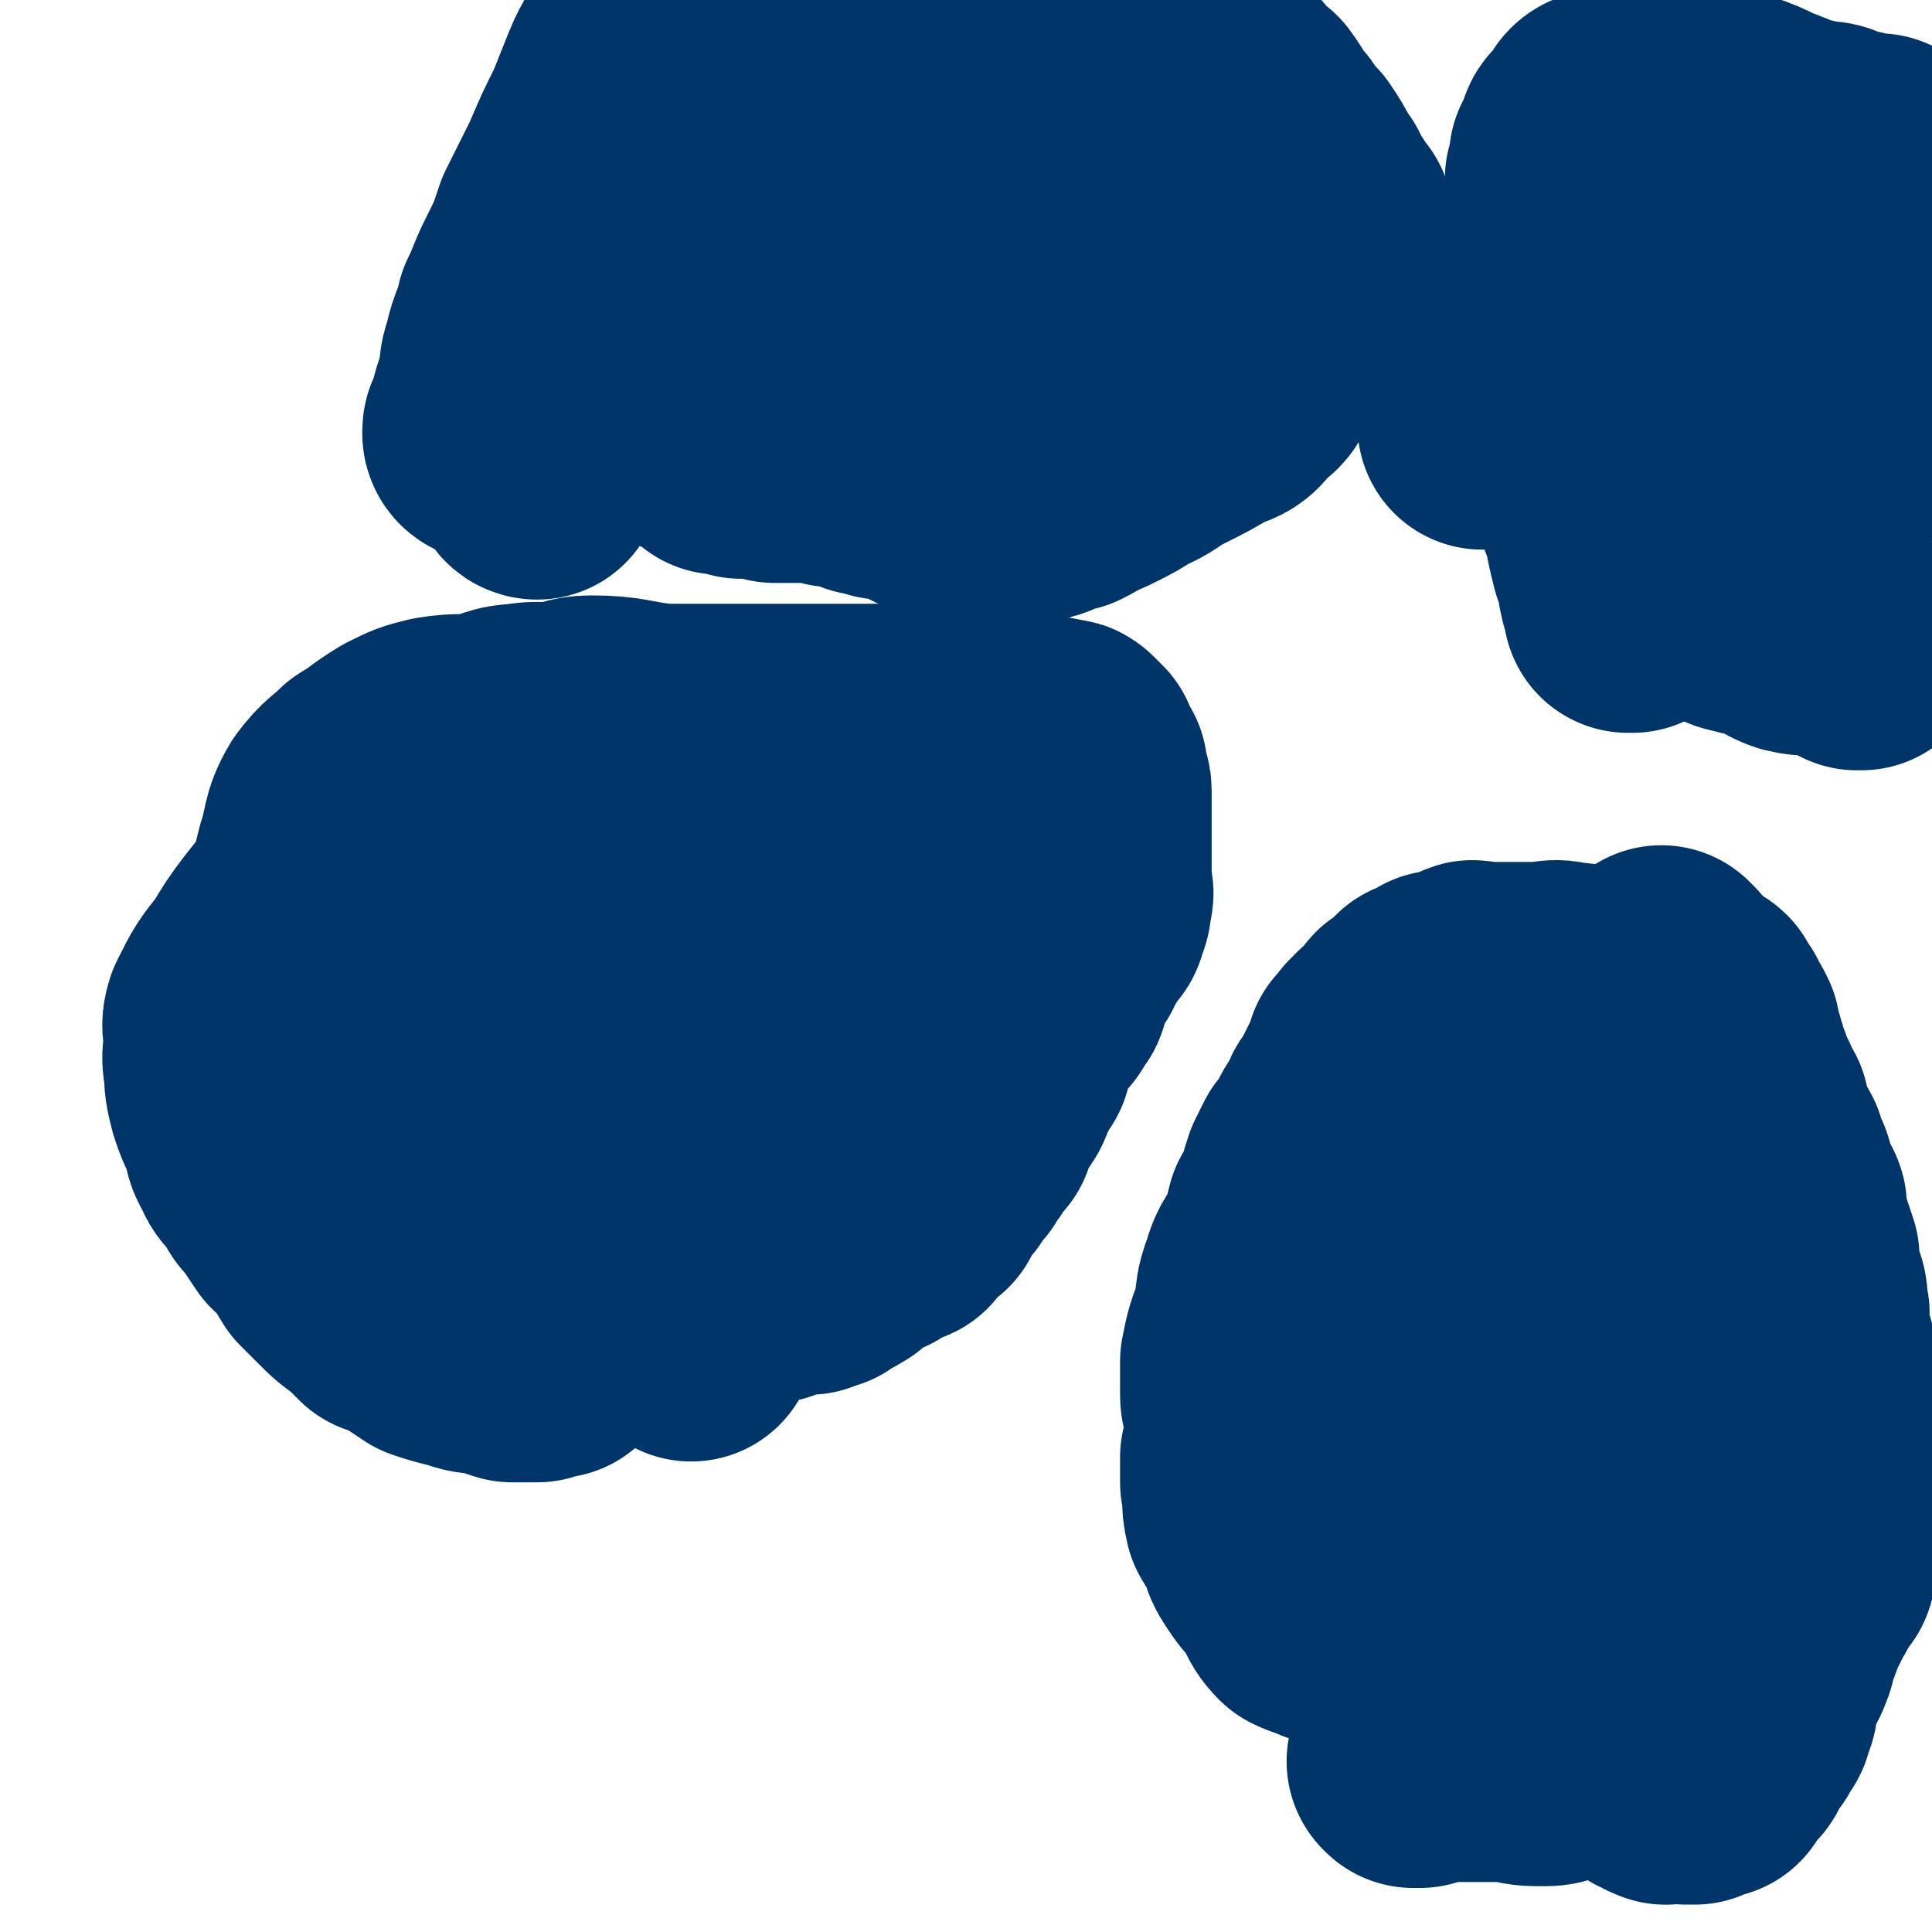 <svg viewBox='0 0 464 464' version='1.1' xmlns='http://www.w3.org/2000/svg' xmlns:xlink='http://www.w3.org/1999/xlink'><g fill='none' stroke='#00356A' stroke-width='60' stroke-linecap='round' stroke-linejoin='round'><path d='M128,320c0,0 -1,-1 -1,-1 0,0 0,0 1,1 0,0 0,0 0,0 0,0 -1,-1 -1,-1 0,0 0,0 1,1 0,0 0,0 0,0 0,0 -1,-1 -1,-1 1,1 2,2 4,4 0,0 0,0 0,0 0,0 0,0 1,1 0,0 0,0 1,1 0,0 0,0 0,0 0,0 0,0 0,-1 0,0 0,1 0,1 0,0 0,0 0,0 0,0 0,-1 0,-1 -2,1 -2,1 -4,2 -3,0 -3,0 -6,0 -3,-1 -3,-1 -6,-2 -3,0 -3,0 -6,-1 -4,-1 -4,-1 -7,-2 -3,-2 -3,-2 -6,-4 -2,-1 -2,-1 -5,-2 -2,-2 -2,-2 -4,-4 -3,-2 -3,-2 -6,-5 -2,-2 -2,-2 -4,-4 -2,-3 -1,-3 -3,-6 -2,-2 -2,-1 -4,-3 -2,-3 -2,-3 -4,-6 -2,-2 -2,-2 -3,-5 -2,-2 -3,-2 -4,-5 -2,-3 -1,-3 -2,-6 -2,-4 -2,-4 -3,-7 -1,-4 -1,-4 -1,-7 -1,-4 0,-4 0,-7 0,-3 -1,-3 0,-6 3,-6 3,-6 7,-11 3,-5 3,-5 6,-9 4,-5 4,-5 7,-10 1,-4 1,-4 2,-8 2,-6 1,-7 4,-12 3,-4 4,-4 7,-7 5,-3 4,-3 9,-6 4,-2 4,-2 8,-3 6,-1 6,0 11,-1 5,-1 5,-2 9,-2 5,-1 5,0 9,0 4,-1 4,-2 8,-2 8,0 8,1 17,2 7,0 7,0 14,0 6,0 6,0 13,0 5,0 5,0 10,0 5,0 5,0 10,0 5,0 5,0 9,0 4,0 4,-1 9,0 4,0 4,1 8,1 4,1 4,0 7,1 3,0 3,-1 6,0 2,0 2,1 5,1 1,0 1,0 1,0 2,0 2,0 3,1 1,0 1,-1 2,0 0,0 0,0 1,1 0,1 1,1 1,1 0,1 0,1 0,2 1,1 1,1 2,2 0,1 -1,1 -1,2 1,2 2,1 2,3 0,2 0,2 0,4 0,3 0,3 0,5 0,2 0,2 0,5 0,2 0,2 0,3 0,3 0,3 0,5 0,2 1,2 0,4 0,2 0,2 -1,4 0,1 0,1 -1,2 -1,1 -1,1 -2,3 -1,2 -1,1 -2,3 0,1 0,1 -1,2 0,1 -1,1 -1,1 0,1 0,1 -1,1 0,1 0,1 -1,2 0,0 1,0 0,1 0,1 -1,0 -1,1 0,1 0,1 0,1 1,1 1,1 0,2 0,0 -1,-1 -1,0 0,0 0,0 0,1 0,0 0,0 0,0 0,1 0,1 -1,2 0,0 0,0 -1,1 0,1 -1,0 -1,1 -1,1 -1,1 -1,2 -1,1 -1,1 -2,3 0,1 0,2 -1,3 0,2 0,2 -1,3 -1,1 -1,1 -1,2 -1,1 -1,1 -2,3 0,1 0,2 -1,3 -1,2 -1,1 -2,3 -1,1 -1,1 -1,2 -1,1 -1,1 -1,3 -1,0 -1,0 -2,1 -1,1 0,1 -1,3 0,0 -1,0 -1,0 -1,1 -1,2 -1,3 -1,0 -1,0 -2,1 0,1 0,1 -1,3 -1,1 -1,1 -2,2 -1,2 -1,2 -2,4 -1,0 -2,0 -3,1 -1,2 -1,2 -2,4 -2,1 -2,0 -4,1 -1,1 -1,1 -2,2 -2,0 -2,0 -3,1 -1,0 -1,0 -2,1 -1,1 -1,1 -2,1 -1,1 -1,1 -1,2 -1,0 -1,1 -2,1 0,0 0,-1 -1,0 -1,0 -1,0 -1,1 -1,0 -1,0 -1,1 -1,0 -1,-1 -2,0 0,0 0,1 -1,1 0,0 0,0 -1,0 -1,-1 -1,0 -1,0 -1,0 -1,0 -2,0 0,0 0,-1 -1,0 -1,0 -1,0 -2,1 -1,0 -1,0 -2,1 -2,0 -2,-1 -3,0 -1,0 -1,0 -2,1 -1,0 -1,0 -2,1 -1,0 -1,0 -1,1 -2,0 -2,0 -3,1 0,0 0,-1 -1,0 -1,0 0,0 -1,1 -1,0 -1,0 -1,1 0,0 0,0 0,0 -1,0 -1,0 -2,1 0,0 0,0 0,0 1,0 0,0 0,0 0,0 0,0 0,0 0,0 0,0 0,0 -2,2 -2,2 -3,5 0,1 0,1 0,2 '/><path d='M347,396c0,0 -1,-1 -1,-1 0,0 1,1 0,1 -3,-1 -4,-1 -8,-1 -3,-1 -3,0 -6,-1 -3,-1 -3,-2 -6,-3 -3,-1 -3,-1 -7,-2 -2,-1 -3,-1 -5,-2 -3,-3 -2,-4 -4,-7 -3,-3 -3,-3 -5,-6 -2,-3 -1,-3 -2,-6 -1,-2 -2,-2 -3,-4 -1,-4 0,-4 -1,-8 0,-3 0,-3 0,-6 1,-4 2,-4 2,-9 0,-3 -2,-3 -2,-6 0,-4 0,-4 0,-8 1,-5 1,-5 3,-10 1,-5 0,-5 2,-10 1,-4 2,-4 4,-8 1,-3 1,-3 2,-7 1,-2 2,-2 3,-5 0,-2 0,-2 1,-5 1,-2 1,-2 2,-4 2,-2 2,-2 3,-4 1,-3 1,-2 3,-5 1,-2 0,-2 2,-4 1,-2 1,-2 2,-4 1,-2 1,-2 2,-4 1,-1 1,-1 1,-3 1,-1 1,-1 2,-2 0,-1 0,0 1,-1 1,-1 0,-1 1,-1 1,-1 1,-1 1,-1 1,-1 1,-1 2,-2 0,0 0,0 1,-1 0,-1 0,-1 1,-1 1,-1 1,-1 1,-1 1,-1 1,-1 2,-2 0,0 0,0 1,-1 0,0 0,0 1,0 1,0 1,0 1,0 1,-1 1,-1 2,-2 0,0 0,1 1,1 0,-1 0,-1 1,-1 1,-1 1,0 1,0 1,0 1,0 2,0 0,0 0,0 1,0 1,-1 0,-2 1,-2 1,-1 1,0 2,0 2,0 2,0 3,0 2,0 2,0 4,0 3,0 3,0 7,0 4,0 4,-1 7,0 4,0 4,1 8,1 3,0 3,-1 6,0 2,0 2,0 4,1 2,0 2,0 4,0 2,0 2,-1 3,0 1,0 1,1 2,1 1,0 0,0 1,0 1,0 1,-1 1,0 1,0 1,1 1,1 1,0 1,-1 2,0 0,0 0,1 0,1 0,1 1,0 1,1 1,1 1,1 1,2 1,1 1,1 2,3 0,2 0,2 1,4 0,2 1,2 1,4 1,2 1,2 1,3 1,2 1,2 2,4 0,2 1,2 2,4 0,2 0,2 1,4 1,2 1,2 1,3 1,2 1,1 2,3 0,1 0,1 1,3 0,1 1,1 1,3 0,1 0,1 0,2 0,1 1,1 2,3 0,1 1,1 1,2 0,2 0,2 0,4 0,1 1,1 1,2 1,3 1,3 2,6 0,1 0,1 0,3 0,2 1,2 1,4 1,2 1,2 1,5 1,2 0,2 0,5 0,2 1,2 1,4 1,2 1,2 1,4 0,1 0,1 0,3 1,3 1,3 2,6 0,1 -1,2 -1,4 0,2 0,2 0,4 0,1 0,1 0,3 0,3 0,3 0,5 0,4 0,4 0,8 0,3 -1,3 -1,6 0,3 0,3 0,5 0,3 1,3 0,5 0,2 -1,1 -2,3 0,1 0,1 -1,1 -1,2 0,2 -1,3 -1,1 -1,1 -1,2 -1,2 -1,2 -2,4 -1,3 -1,3 -2,5 -1,2 0,2 -1,4 -1,3 -2,3 -3,5 -1,2 0,3 -1,5 0,2 0,2 -1,3 0,2 0,2 -1,3 -1,1 -1,1 -1,2 -1,1 -1,1 -2,2 0,1 0,1 -1,2 0,1 0,1 -1,2 -1,0 -1,0 -1,1 -1,0 0,0 -1,0 0,1 0,1 0,1 0,1 -1,0 -1,0 0,1 0,1 0,2 0,0 0,0 -1,0 0,0 0,0 -1,0 0,0 0,0 0,0 -1,0 -1,0 -1,0 0,0 0,0 0,0 -1,1 0,1 -1,1 0,1 0,0 -1,0 0,0 0,0 0,0 0,1 0,0 -1,0 0,0 0,0 0,0 0,1 0,0 -1,0 0,0 0,0 0,0 0,0 0,0 -1,0 0,0 0,0 0,0 -1,0 -1,0 -2,0 -1,0 -1,1 -1,0 -1,0 -1,0 -1,0 -1,-1 -1,-1 -2,-1 0,-1 0,-1 -1,-2 0,0 0,0 0,0 -1,0 -1,0 -1,-1 -1,0 -1,0 -1,0 0,0 0,-1 0,-1 0,0 -1,1 -1,0 0,0 0,0 0,-1 0,0 0,0 0,0 0,0 0,0 -1,0 0,0 0,0 0,0 0,1 0,0 0,0 0,0 0,0 0,0 0,0 0,0 0,0 0,1 0,0 0,0 -1,0 -1,0 -1,0 -4,1 -4,0 -7,0 -4,0 -4,0 -7,0 -3,1 -3,2 -6,2 -4,0 -4,0 -8,-1 -2,0 -2,0 -5,0 -2,0 -2,0 -4,0 -2,0 -2,0 -4,0 -1,0 -1,0 -1,0 -1,0 -1,0 -2,0 -1,0 -1,0 -2,0 0,0 0,0 -1,0 -1,0 -1,0 -1,0 -1,1 -1,1 -2,1 0,0 0,0 0,0 0,1 0,0 -1,0 0,0 0,0 0,0 0,1 0,0 -1,0 0,0 0,0 0,0 0,0 0,0 0,0 1,1 0,0 0,0 0,0 0,0 0,0 '/><path d='M118,105c0,0 -1,-1 -1,-1 0,0 0,1 1,1 0,0 0,0 0,0 0,0 -1,0 -1,-1 0,-1 0,-1 1,-2 1,-5 1,-5 3,-10 0,-4 0,-4 1,-7 1,-5 2,-5 3,-10 2,-4 2,-5 4,-9 3,-6 3,-6 5,-12 3,-6 3,-6 6,-12 3,-7 3,-7 6,-13 2,-5 2,-5 4,-10 2,-5 3,-5 5,-10 2,-4 2,-4 4,-8 3,-4 3,-3 6,-7 3,-2 2,-3 5,-5 4,-2 5,-1 9,-3 4,-2 4,-2 8,-3 4,-2 4,-2 8,-3 3,-1 3,0 7,-1 4,-1 4,-1 8,-2 4,0 4,0 8,1 8,2 8,3 15,6 7,2 7,2 14,4 5,3 5,3 11,5 5,3 5,3 10,6 6,3 6,3 10,6 5,4 5,4 9,8 4,3 4,3 8,7 2,3 2,3 5,5 3,4 2,4 5,7 2,3 2,3 4,5 2,3 2,3 3,5 1,2 1,2 2,3 1,2 1,2 2,4 1,1 1,1 1,2 1,1 0,1 0,1 1,1 1,1 2,1 0,0 0,0 0,0 0,1 0,1 0,1 0,0 0,1 0,1 0,0 0,0 0,0 0,1 0,1 0,1 0,0 0,0 0,1 0,0 0,0 0,0 1,0 0,0 0,-1 0,0 0,1 0,1 0,0 0,0 0,0 0,1 0,1 0,1 0,0 0,0 0,0 1,1 0,0 0,0 0,0 1,1 0,1 0,0 0,0 -1,0 0,0 0,0 0,0 0,0 0,-1 -1,-1 0,1 0,1 0,2 0,0 0,0 0,0 1,0 0,-1 0,-1 -1,1 0,1 0,2 -1,0 0,1 -1,1 0,0 -1,0 -1,0 0,0 0,1 0,1 0,0 0,0 0,0 0,1 -1,0 -1,1 0,0 1,1 0,1 0,1 -1,1 -1,1 -2,3 -1,3 -2,5 -2,2 -2,2 -3,4 -1,2 0,2 -1,4 0,1 -1,1 -1,2 -1,1 -1,1 -1,2 -1,1 -1,1 -2,2 0,1 -1,0 -1,1 0,1 1,1 0,1 0,1 0,1 -1,2 0,0 0,0 0,0 0,0 -1,0 -1,1 0,1 1,1 0,1 0,1 0,0 -1,1 0,0 0,-1 -1,0 -1,1 0,1 -1,2 -2,3 -3,3 -6,4 -5,3 -5,3 -11,6 -4,2 -4,3 -9,5 -3,2 -3,2 -7,4 -2,1 -2,1 -5,2 -1,1 -1,1 -3,2 -2,0 -2,0 -4,1 -1,0 -1,1 -2,1 -1,0 -1,0 -1,0 -1,0 -1,0 -2,1 -1,0 -1,0 -3,1 0,0 0,0 -1,0 0,0 0,0 -1,0 -1,0 -1,0 -2,0 -1,0 -1,0 -2,0 -1,0 -1,0 -2,0 -1,0 -1,0 -2,0 -2,0 -2,-1 -3,-1 -2,-1 -2,-1 -3,-1 -2,-1 -2,-1 -4,-1 -2,-1 -2,-1 -4,-2 -2,-1 -2,-1 -4,-2 -2,0 -2,0 -4,0 -2,-1 -2,-1 -4,-1 -2,-1 -2,-1 -4,-2 -1,0 -1,0 -2,0 -1,0 -1,0 -2,0 -2,-1 -2,-1 -3,-1 -1,-1 -1,0 -2,0 -1,0 -1,0 -2,0 -1,0 -1,0 -2,0 -1,0 -1,0 -2,0 -1,0 -1,0 -2,0 -1,0 -1,0 -1,0 -1,-1 -1,-1 -1,-1 -1,0 -1,0 -2,0 0,0 0,0 -1,0 0,0 0,0 -1,0 -1,0 -1,0 -1,0 -1,0 -1,0 -2,0 0,-1 0,-1 -1,-2 0,0 0,1 -1,1 -1,0 -1,0 -1,0 -1,0 -1,0 -2,0 0,-1 0,-1 -1,-2 0,0 0,0 -1,-1 -1,0 -1,0 -1,0 -1,-1 -1,-1 -2,-1 0,-1 0,0 -1,0 0,0 0,-1 -1,-1 0,0 0,0 0,0 -1,0 -1,0 -2,0 0,0 0,0 0,0 0,-1 0,-1 0,-1 0,0 0,0 0,0 0,0 -1,-1 -1,-1 '/><path d='M392,146c0,0 -1,-1 -1,-1 0,0 0,1 0,1 0,0 0,0 0,0 1,0 0,-1 0,-1 0,0 0,1 0,1 0,0 0,0 0,0 1,0 0,0 0,-1 -2,-5 -1,-6 -3,-11 -1,-4 -1,-4 -2,-9 -2,-5 -2,-5 -3,-10 -1,-5 -1,-4 -2,-10 -2,-5 -2,-5 -3,-11 -1,-5 0,-5 -1,-10 0,-5 -1,-5 -1,-10 0,-5 0,-5 0,-9 0,-4 0,-4 0,-9 0,-3 1,-3 1,-7 0,-3 0,-3 0,-6 1,-3 1,-3 1,-5 1,-2 1,-2 2,-4 0,-1 0,-1 1,-2 1,-1 1,0 2,-1 1,-1 0,-2 1,-3 1,-1 2,0 3,-1 1,0 1,-1 2,-1 1,0 1,0 2,0 1,0 1,0 3,0 2,0 2,0 4,0 2,0 2,0 4,0 4,0 4,0 7,1 4,0 4,0 8,1 3,1 3,1 7,3 3,1 3,1 7,3 2,0 2,0 5,1 3,0 3,0 5,1 2,1 2,1 4,1 1,1 1,0 3,1 2,0 2,0 3,0 0,0 0,0 0,0 '/><path d='M441,66c-1,0 -1,0 -1,-1 -1,0 0,1 0,1 0,0 0,0 0,0 0,0 0,0 0,-1 -1,0 0,1 0,1 0,0 0,0 0,0 0,0 0,0 0,-1 -1,0 0,1 0,1 0,0 0,0 0,0 0,0 0,0 0,-1 -1,0 0,1 0,1 0,0 0,0 0,0 0,0 0,0 0,-1 -1,0 0,1 0,1 0,0 0,0 0,0 4,4 4,4 8,8 1,2 1,2 2,4 1,2 1,2 1,3 1,2 1,2 1,3 1,2 1,2 2,4 0,2 0,2 1,4 1,2 1,2 1,3 1,3 0,3 0,6 '/><path d='M447,155c-1,0 -1,-1 -1,-1 -1,0 0,1 0,1 0,0 0,0 0,0 0,0 0,-1 0,-1 -1,0 0,1 0,1 0,0 0,0 0,0 0,0 0,-1 0,-1 -1,0 0,1 0,1 0,0 0,0 0,0 0,0 0,-1 0,-1 -1,0 0,1 0,1 0,0 0,0 0,0 0,0 0,-1 0,-1 -1,0 0,1 0,1 0,0 0,0 0,0 -3,-2 -3,-2 -7,-3 -4,-1 -4,0 -8,-1 -3,-1 -3,-2 -6,-3 -4,-1 -4,-1 -8,-2 -4,-2 -4,-2 -8,-4 0,0 0,0 0,0 '/><path d='M368,315c0,0 -1,-1 -1,-1 0,0 0,0 0,1 0,0 0,0 0,0 0,-2 0,-2 0,-3 0,0 0,0 0,0 0,0 0,0 0,0 0,0 0,0 0,0 1,0 -1,0 0,-1 1,-2 2,-2 4,-4 1,-1 0,-1 1,-2 0,0 0,0 0,0 1,-1 1,-1 2,-2 0,0 0,0 0,0 0,1 0,1 0,2 1,1 1,1 1,2 1,2 0,2 0,4 0,1 0,1 0,2 1,4 1,4 1,8 1,3 1,3 1,6 0,2 0,2 0,4 0,1 1,1 1,3 0,1 0,1 0,2 0,1 0,1 0,2 0,0 0,0 0,1 0,1 0,1 0,2 0,1 0,1 0,1 0,1 0,1 0,2 0,0 0,0 0,1 0,0 0,0 0,1 0,0 0,0 0,0 0,-1 0,-1 0,-1 0,0 0,0 0,0 1,0 0,-1 0,-1 0,0 0,0 0,1 0,0 0,0 0,0 1,0 0,-1 0,-1 0,0 0,0 0,1 0,0 0,0 0,0 1,0 0,-1 0,-1 0,0 0,0 0,1 0,0 0,0 0,0 1,0 0,-1 0,-1 0,0 0,0 0,1 0,0 0,0 0,0 1,0 0,-1 0,-1 0,0 0,0 0,1 0,0 0,0 0,0 1,0 0,-1 0,-1 0,1 0,2 0,4 0,0 0,0 0,0 0,4 0,4 0,9 0,3 1,2 2,5 0,2 -1,2 -1,5 0,0 0,0 0,1 0,1 0,1 0,2 0,0 0,0 0,0 -1,-1 -1,-1 -1,-1 -2,-1 -2,-2 -3,-3 -1,-1 -2,-1 -3,-2 -3,-1 -2,-1 -5,-3 -2,-2 -3,-2 -5,-4 -3,-3 -3,-4 -6,-7 -3,-2 -3,-2 -6,-5 -3,-2 -3,-2 -5,-5 -2,-2 -3,-2 -5,-4 -2,-3 -1,-3 -3,-6 -1,-1 -2,-1 -3,-3 -1,-1 0,-1 -1,-2 -1,-1 -2,-1 -3,-2 0,-1 0,-2 -1,-3 0,-1 0,-1 -1,-1 0,-2 1,-2 0,-3 0,0 -1,1 -1,1 -1,-1 0,-2 0,-3 0,-1 0,-1 0,-3 0,0 0,0 0,-1 0,-3 0,-3 0,-5 0,-2 1,-2 1,-3 1,-1 1,-1 1,-2 2,-3 2,-3 4,-6 2,-3 2,-3 4,-6 1,-2 1,-2 3,-5 1,-2 2,-1 3,-4 2,-2 1,-2 3,-5 1,-2 2,-1 4,-3 1,-1 0,-2 1,-3 1,-1 1,-1 2,-2 1,-2 1,-2 2,-3 0,-1 0,0 1,-1 0,-1 0,-1 0,-2 1,-1 1,-1 1,-1 0,0 0,0 0,0 1,-1 1,-1 2,-2 0,0 0,0 0,0 0,0 0,0 0,0 0,0 0,0 0,0 1,0 0,-1 0,-1 0,0 0,0 1,1 0,0 0,0 0,0 1,0 0,-1 0,-1 0,0 0,1 0,1 1,0 1,0 1,0 0,0 0,0 0,0 1,0 0,-1 0,-1 0,0 0,0 0,1 0,0 0,0 0,0 1,0 1,0 1,0 0,0 0,0 0,0 1,0 0,-1 0,-1 0,0 0,1 0,1 1,0 1,0 1,0 '/><path d='M107,241c0,0 -1,-1 -1,-1 0,0 1,0 1,1 0,0 0,0 0,0 0,0 -1,-1 -1,-1 0,0 1,0 1,1 0,0 0,0 0,0 0,0 -1,-1 -1,-1 0,0 1,0 1,1 0,0 0,0 0,0 0,0 -1,-1 -1,-1 0,0 1,0 1,1 0,0 0,0 0,0 2,-2 2,-2 4,-4 2,-1 3,-1 5,-1 2,0 2,1 4,1 3,0 3,-1 6,-1 3,-1 3,0 6,0 3,-1 3,-1 6,-2 2,0 2,1 4,1 3,0 3,0 5,0 2,0 2,0 4,0 2,0 2,0 4,0 1,0 1,0 3,0 2,0 2,0 3,0 2,0 2,0 4,0 1,0 1,0 2,0 3,0 3,0 5,0 2,0 2,0 3,0 2,0 2,0 3,0 1,-1 1,-1 2,-2 2,0 2,1 3,1 1,0 1,0 2,0 0,-1 0,-1 1,-1 0,-1 1,-1 1,-2 0,0 0,0 0,-1 0,-1 0,-1 0,-1 0,-1 0,-1 0,-1 -1,-1 -1,-1 -2,-2 0,0 0,0 0,0 0,0 0,0 0,0 -2,0 -2,0 -4,1 -1,0 -1,0 -2,1 -2,2 -1,2 -3,4 -1,1 -1,1 -2,2 -2,2 -2,2 -4,4 -1,1 -1,1 -2,2 -2,2 -1,3 -3,5 -1,1 -1,1 -2,2 -2,2 -2,2 -3,4 0,1 0,2 -1,2 -1,1 -1,1 -2,1 -1,1 -1,1 -1,2 -1,0 -1,0 -1,1 -1,0 -1,1 -2,1 0,0 0,0 -1,0 -1,0 -1,0 -1,1 -1,0 -1,0 -1,1 0,0 0,0 0,0 -1,0 -1,0 -1,0 0,0 0,0 0,0 -1,0 -1,0 -1,0 -1,0 -1,0 -2,0 0,0 0,0 0,0 1,0 0,-1 0,-1 0,0 0,1 0,1 -1,0 -1,0 -2,0 0,0 0,0 0,0 1,0 0,-1 0,-1 0,0 0,0 0,1 0,0 0,0 0,0 -1,0 -1,0 -1,0 0,0 0,0 0,0 -1,-1 -1,-1 -1,-1 -1,-1 -1,0 -2,0 0,0 0,0 0,0 0,-1 0,-1 0,-1 0,0 0,0 0,0 -1,0 -1,0 -2,0 0,0 0,0 0,0 -1,0 -1,-1 -3,0 -1,0 -1,1 -3,1 -1,0 -2,-1 -3,0 -2,0 -2,1 -4,1 -1,0 -1,0 -2,1 -1,0 -1,-1 -1,0 -1,0 -1,1 -2,1 0,0 0,0 -1,0 0,0 0,0 -1,0 0,0 0,0 0,0 0,0 0,0 0,0 0,0 0,-1 -1,-1 0,0 0,0 0,1 0,0 0,1 0,1 0,0 -1,-2 0,-2 1,0 1,1 3,1 3,-1 3,-2 7,-3 4,-2 4,-2 8,-4 4,-1 4,-1 8,-2 3,-1 3,-1 7,-2 3,-2 3,-3 6,-4 3,-2 4,-1 7,-3 4,-1 4,-1 8,-2 3,-1 3,-1 7,-2 3,-2 3,-2 6,-3 2,-1 3,0 5,-1 3,-2 3,-3 6,-4 2,-1 3,-1 5,-1 2,-1 2,-2 4,-3 1,-1 2,0 3,-1 1,-1 1,-2 2,-3 1,0 1,1 1,1 1,-1 1,-1 1,-2 1,-1 1,-1 2,-1 0,-1 0,-1 1,-2 0,0 1,0 1,-1 0,0 0,-1 0,-1 0,0 0,0 1,0 0,-1 1,-1 1,-2 0,0 -1,0 0,-1 0,-1 0,0 1,-1 0,-1 0,-1 1,-1 0,-1 -1,-1 0,-2 0,0 0,0 1,-1 0,0 0,0 0,-1 0,-1 0,-1 1,-2 0,-1 1,-1 1,-2 0,-2 0,-2 0,-4 -1,0 0,0 0,-1 0,-1 0,-1 0,-1 0,-1 0,-1 0,-2 0,0 0,0 0,-1 0,0 0,0 0,0 0,1 -1,-1 -1,0 -1,0 0,1 -1,2 -1,2 -1,2 -2,3 -3,2 -3,1 -6,3 -4,2 -4,2 -7,4 -2,2 -2,2 -5,5 -2,2 -2,2 -4,5 -3,2 -3,2 -6,5 -2,2 -2,2 -4,4 -1,2 -1,2 -3,4 -1,1 -2,0 -2,2 -2,2 -2,2 -3,4 -1,2 -1,2 -2,4 -2,1 -2,1 -3,2 -1,2 -1,2 -2,4 -2,2 -2,2 -3,3 -1,1 -1,1 -2,3 -1,1 -1,1 -2,2 -1,2 -2,1 -4,3 0,0 0,0 -1,0 -1,2 -1,2 -2,3 -2,1 -2,1 -4,2 -1,1 -1,2 -2,3 -1,0 -1,0 -2,0 -1,1 -1,0 -2,1 -1,0 -1,1 -2,1 -1,0 -1,-1 -2,0 -1,0 -1,0 -1,1 -1,0 -1,0 -1,0 0,0 0,0 0,0 -1,0 -1,0 -2,0 0,0 0,0 0,0 0,0 0,0 0,0 '/><path d='M190,40c0,0 -1,0 -1,-1 0,0 0,1 1,1 0,0 0,0 0,0 0,0 -1,0 -1,-1 1,0 2,0 4,0 0,0 0,0 0,0 3,-1 3,0 6,-1 3,-1 3,-1 5,-2 2,0 2,0 4,-1 2,-1 1,-1 3,-2 2,-1 2,0 4,-1 3,-2 2,-3 5,-4 2,-1 3,-1 5,-2 2,0 1,-1 3,-2 2,-1 2,-1 3,-1 2,-1 2,-1 4,-2 0,0 0,0 1,-1 1,0 1,-1 1,-1 1,0 1,0 2,0 0,0 0,0 1,0 0,0 0,0 0,0 0,0 0,0 0,0 0,0 0,0 0,0 1,0 0,0 0,-1 0,0 0,1 0,1 1,1 1,1 0,2 0,1 0,0 -1,1 0,1 0,1 -1,3 -1,1 -1,1 -1,2 -1,1 -1,1 -1,3 -1,1 -1,1 -2,2 0,1 0,1 -1,3 -1,1 -1,1 -1,3 -1,1 -1,1 -1,3 -1,2 -2,1 -3,3 -1,2 0,2 -1,4 0,1 -1,1 -1,2 -1,1 0,2 0,3 -1,0 -1,0 -2,1 0,1 1,1 1,1 -1,1 -1,1 -1,1 -1,1 0,1 0,2 -1,0 -1,0 -2,0 0,0 0,1 1,1 0,0 0,0 0,0 0,1 0,1 0,1 -1,0 -1,0 -2,0 0,0 0,1 1,1 0,0 0,0 0,0 0,1 -1,0 -1,0 0,0 0,0 1,0 0,0 0,0 0,0 0,1 -1,0 -1,0 0,-2 1,-2 1,-4 1,-2 1,-2 3,-5 1,-2 2,-2 4,-5 2,-3 1,-3 3,-6 2,-3 2,-3 4,-6 1,-1 1,-2 3,-3 1,-2 1,-1 2,-3 1,-1 0,-1 1,-2 0,-1 1,0 1,-1 1,0 0,-1 0,-1 1,-1 1,0 2,0 0,0 0,0 0,0 0,0 0,0 0,0 1,0 1,0 2,0 0,0 0,0 0,0 0,1 0,1 1,1 1,1 1,1 1,3 1,1 1,1 2,3 0,2 0,2 1,4 0,2 0,2 1,4 1,3 1,3 1,5 1,2 1,2 2,4 0,3 1,3 1,5 0,2 -1,2 -1,3 1,1 1,1 1,3 1,0 0,0 0,1 0,1 0,1 0,1 0,1 0,1 0,1 0,1 0,1 0,2 0,0 0,0 0,1 0,0 0,0 0,0 0,1 0,1 0,1 0,0 0,0 0,0 0,1 0,1 0,1 0,0 0,0 0,0 0,1 0,1 0,1 0,0 0,0 0,0 -1,1 -1,0 -2,1 0,0 0,1 -1,1 0,0 0,0 -1,0 -1,0 -1,0 -2,0 -2,0 -2,0 -3,0 -1,0 -1,0 -2,0 -1,0 -1,0 -3,0 0,0 0,1 -1,1 -1,0 -1,0 -3,0 0,0 0,0 -1,0 -1,0 -1,0 -3,0 0,0 0,0 -1,0 -1,0 -1,0 -2,0 0,0 0,0 -1,0 -1,-1 0,-1 -1,-2 -1,0 -1,1 -2,1 -1,0 -1,0 -2,0 0,0 0,0 -1,0 0,0 0,0 -1,0 -1,0 -1,0 -1,0 -1,0 -1,0 -2,0 0,0 0,0 -1,0 -1,-1 0,-1 -1,-2 0,0 -1,1 -1,1 -1,0 -1,-1 -3,-1 0,0 0,0 -1,0 0,-1 0,-1 -1,-2 0,0 -1,1 -1,1 -1,0 -1,-1 -1,-1 -1,0 -1,0 -2,0 0,-1 0,-1 -1,-2 0,0 -1,1 -1,1 -1,0 -1,0 -1,0 -2,-1 -2,-1 -3,-1 -1,-1 -1,-1 -2,-2 -2,0 -2,0 -4,0 -2,0 -2,-1 -4,-1 -1,0 -1,0 -2,0 -1,0 -1,0 -2,0 -2,0 -2,0 -3,0 -1,0 -1,0 -1,0 -2,0 -2,0 -3,0 0,0 0,0 -1,0 -1,0 -1,0 -1,0 0,0 0,0 0,0 -1,0 -1,0 -2,0 0,0 0,0 0,0 1,0 0,0 0,-1 0,0 0,1 0,1 0,0 0,0 0,0 0,0 -1,0 -1,-1 0,0 0,1 1,1 '/><path d='M407,58c-1,0 -1,0 -1,-1 0,0 0,1 0,1 0,0 0,0 0,0 0,0 0,0 0,-1 0,0 0,1 0,1 0,0 0,0 0,0 0,0 0,0 0,-1 0,0 0,1 0,1 0,0 0,0 0,0 0,0 0,0 0,-1 0,0 0,1 0,1 0,0 0,0 0,0 0,0 0,0 0,-1 0,0 0,1 0,1 0,0 0,0 0,0 0,0 0,0 0,-1 0,0 0,1 0,1 0,0 0,0 0,0 0,0 0,0 0,1 0,1 0,1 0,3 0,0 0,0 0,0 0,0 0,0 0,0 0,1 0,1 0,3 0,1 0,1 0,3 0,2 0,2 0,4 0,2 0,2 0,5 0,1 0,1 0,3 0,1 0,1 0,2 0,2 1,2 1,3 0,1 0,1 0,3 0,1 0,1 0,2 0,1 0,1 0,3 0,1 0,1 0,1 0,2 0,2 0,3 0,0 0,0 0,1 1,1 1,1 2,3 0,0 -1,0 -1,0 0,1 0,1 0,2 0,0 0,0 0,1 0,0 0,0 0,0 0,0 0,0 0,1 0,0 0,0 0,0 0,0 0,0 0,1 0,0 0,0 0,1 0,0 0,0 0,0 0,1 0,0 0,0 '/><path d='M348,396c0,0 -1,-1 -1,-1 0,0 0,0 0,1 0,0 0,0 0,0 1,0 0,-1 0,-1 0,0 0,0 0,1 0,0 0,0 0,0 '/><path d='M355,408c0,0 -1,-1 -1,-1 0,0 0,0 0,0 0,0 0,0 0,0 1,1 0,0 0,0 '/><path d='M400,234c-1,0 -1,-1 -1,-1 0,0 0,0 0,1 0,0 0,0 0,0 0,0 0,-1 0,-1 0,0 0,0 0,1 '/><path d='M381,267c0,0 -1,-1 -1,-1 0,0 0,0 0,1 0,0 0,0 0,0 1,0 0,-1 0,-1 0,0 0,0 0,1 '/><path d='M190,257c0,0 -1,-1 -1,-1 0,0 0,0 1,1 0,0 0,0 0,0 0,0 -1,-1 -1,-1 '/><path d='M138,194c0,0 -1,-1 -1,-1 0,0 0,0 1,1 0,0 0,0 0,0 0,0 -1,-1 -1,-1 0,0 0,0 1,1 '/><path d='M357,102c0,0 -1,-1 -1,-1 0,0 0,1 0,1 0,0 0,0 0,0 1,0 0,-1 0,-1 '/><path d='M129,114c0,0 -1,-1 -1,-1 0,0 0,1 1,1 0,0 0,0 0,0 0,0 -1,-1 -1,-1 0,0 0,1 1,1 '/></g>
</svg>